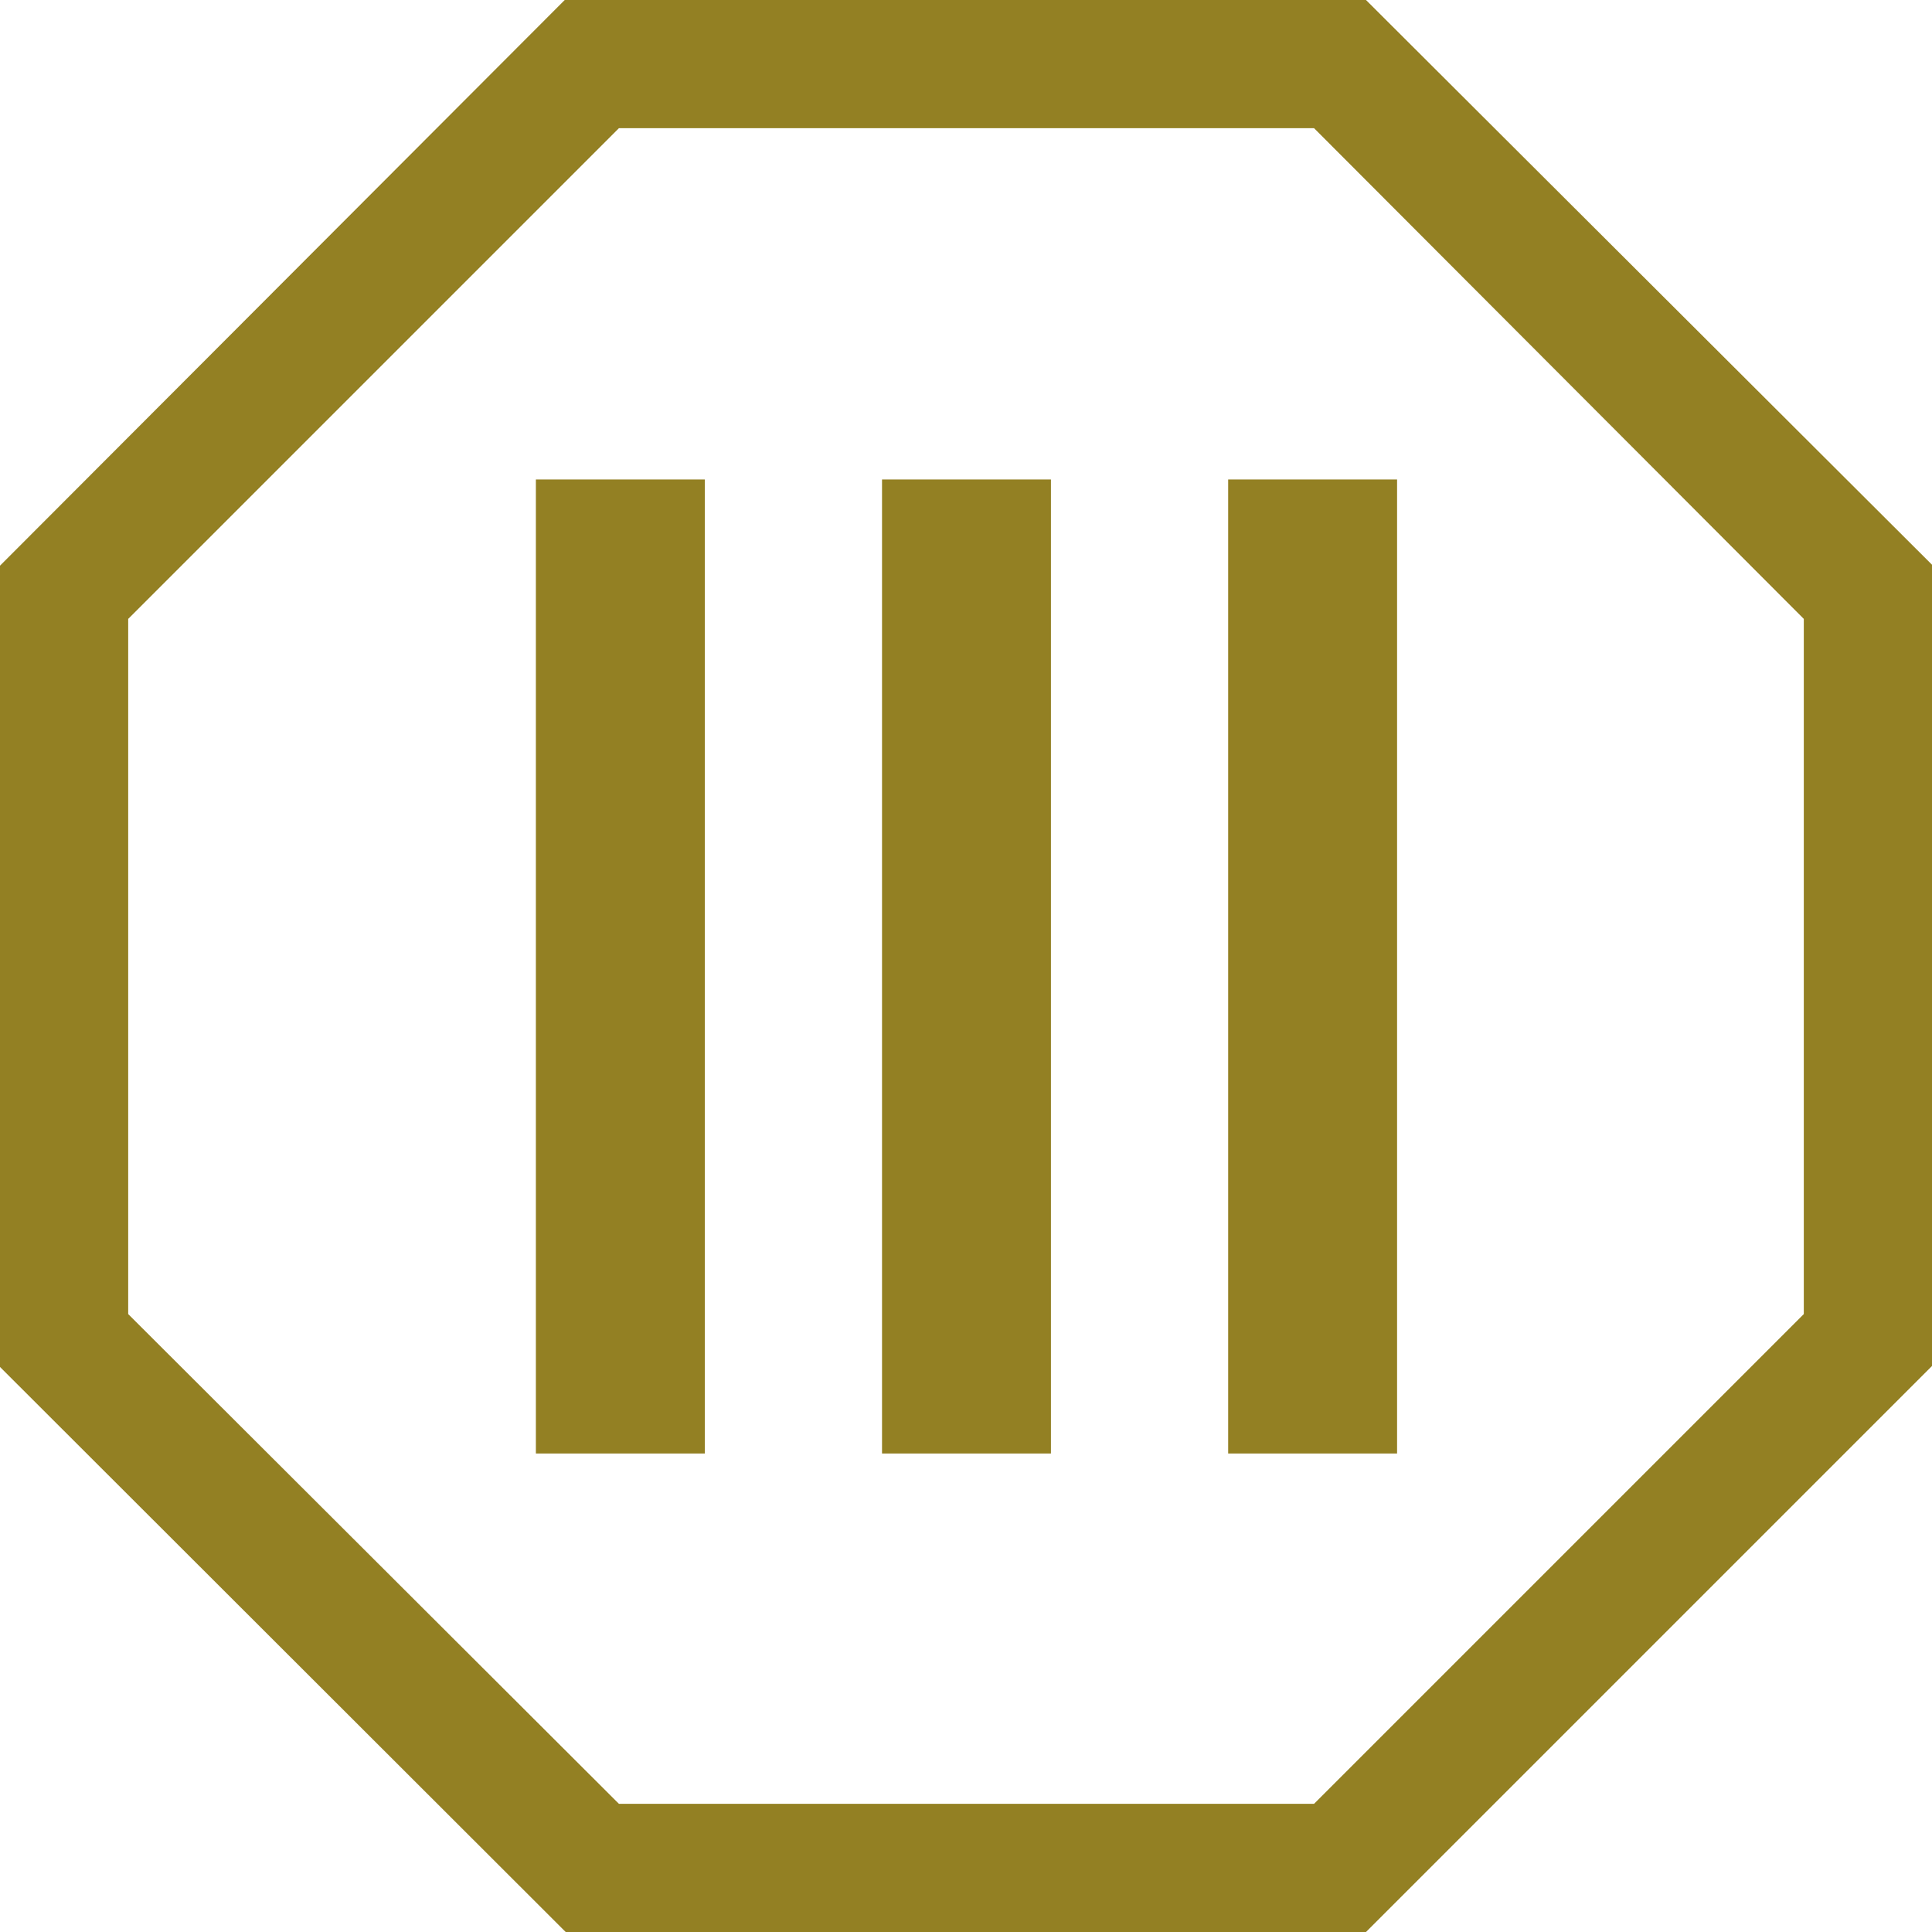 <svg xmlns="http://www.w3.org/2000/svg" width="60.28" height="60.28" viewBox="0 0 60.28 60.28"><defs><style>.a{fill:#938023;}</style></defs><path class="a" d="M42.62,60.28,60.28,42.62v-25L42.62,0h-25L0,17.65v25L17.65,60.28ZM4,19.31,19.31,4H41L56.28,19.31V41L41,56.28H19.31L4,41Z"/><rect class="a" x="27.52" y="14.96" width="5.27" height="30.39"/><rect class="a" x="16.72" y="14.96" width="5.27" height="30.39"/><rect class="a" x="38.32" y="14.96" width="5.27" height="30.39"/></svg>